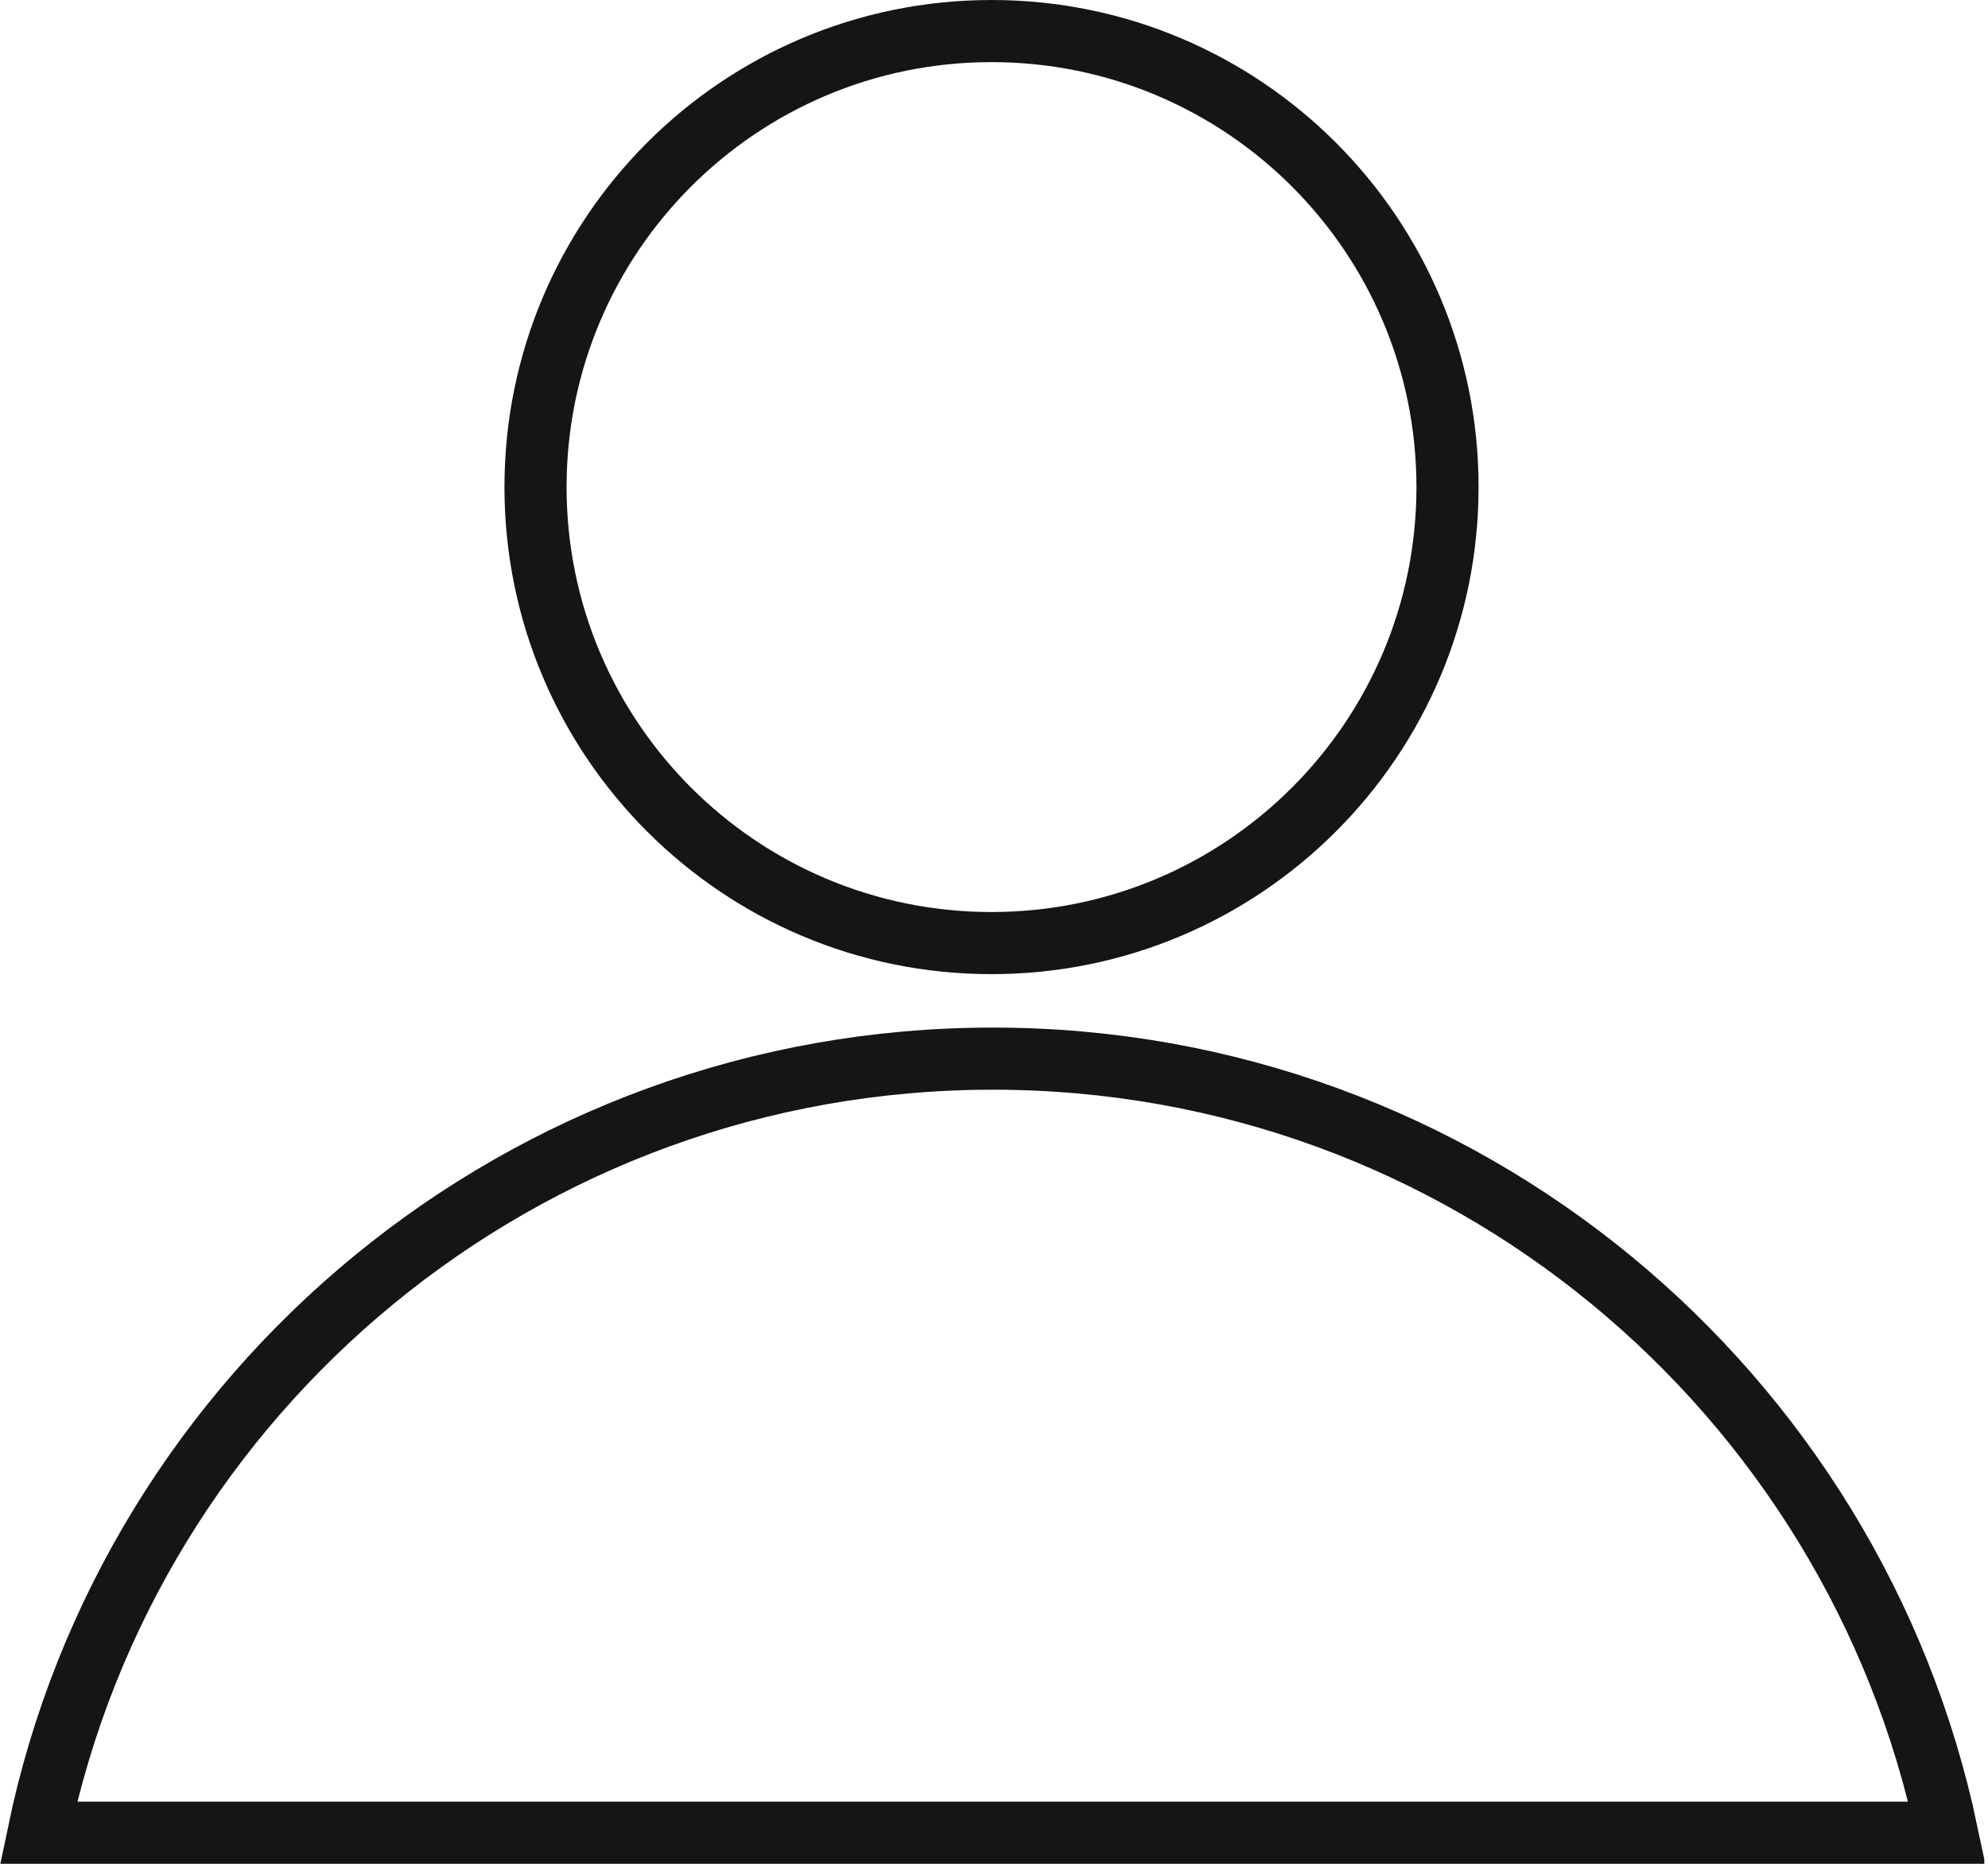 <svg width="16" height="15" viewBox="0 0 16 15" fill="none" xmlns="http://www.w3.org/2000/svg">
<g clip-path="url(#clip0_2207_339)">
<path d="M7.98 7.59C10.007 7.59 11.65 5.947 11.65 3.92C11.65 1.893 10.007 0.25 7.98 0.25C5.953 0.25 4.31 1.893 4.31 3.92C4.31 5.947 5.953 7.59 7.98 7.59Z" stroke="#141613" stroke-width="0.5" stroke-miterlimit="10"/>
<path d="M15.66 14.75H0.31C1.05 11.19 4.21 8.52 7.99 8.52C11.77 8.52 14.92 11.19 15.67 14.75H15.66Z" stroke="#141613" stroke-width="0.5" stroke-miterlimit="10"/>
</g>
<defs>
<clipPath id="clip0_2207_339">
<rect width="15.97" height="15" fill="white"/>
</clipPath>
</defs>
</svg>
